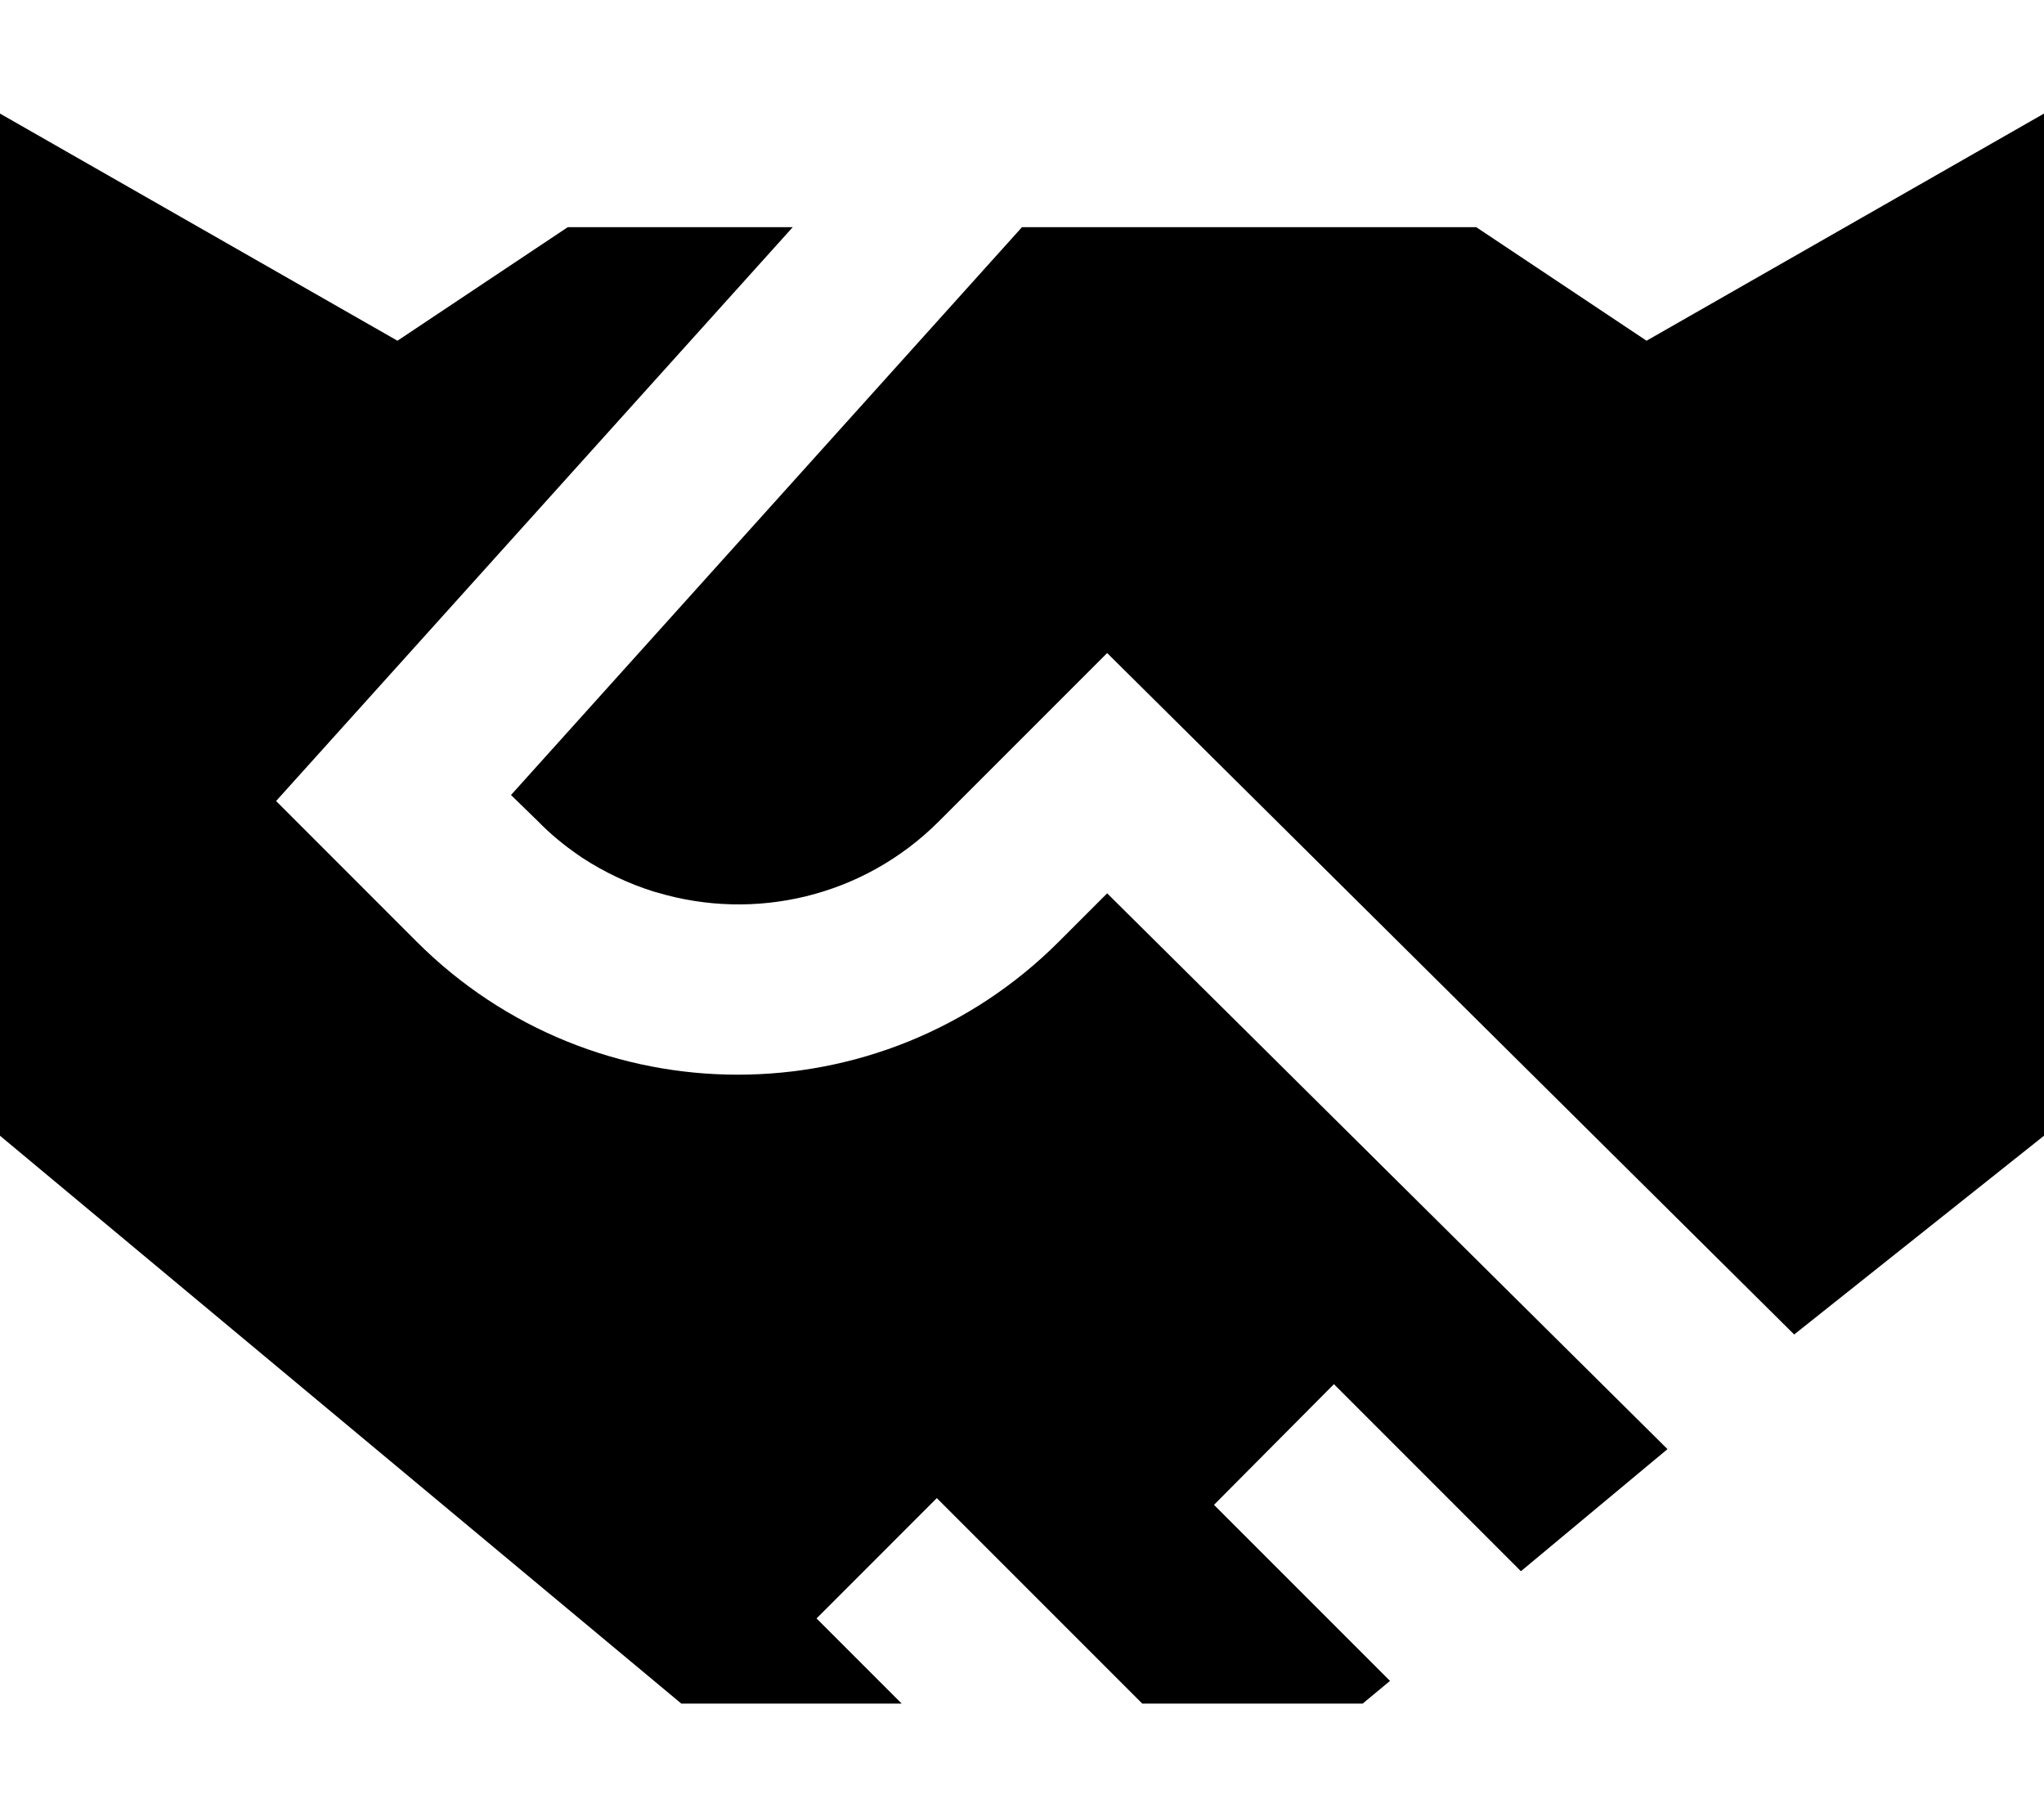 <svg width="54" height="48" viewBox="0 0 54 48" fill="none" xmlns="http://www.w3.org/2000/svg">
<path d="M27 6H39L43.5 9L54 3V30L47.4 35.25C38.559 26.484 32.513 20.484 29.25 17.25L24.806 21.694C22.791 23.709 19.922 24.337 17.372 23.578C17.334 23.569 17.297 23.559 17.269 23.55C16.613 23.344 15.975 23.044 15.384 22.659C15.347 22.631 15.3 22.603 15.262 22.575C14.897 22.322 14.541 22.031 14.213 21.694L13.5 21L27 6ZM15 6H20.944C12.431 15.459 7.875 20.512 7.294 21.159C9.694 23.559 10.931 24.797 11.006 24.872C15.694 29.559 23.288 29.559 27.975 24.872L29.25 23.597L44.053 38.278L40.181 41.503C37.659 38.981 36.009 37.331 35.241 36.562L32.072 39.75C32.888 40.566 34.434 42.112 36.722 44.4L36 45H30.178C27.244 42.066 25.434 40.256 24.75 39.572L21.572 42.75C22.791 43.969 23.541 44.719 23.822 45H18L0 30V3L10.5 9L15 6Z" fill="black"/>
</svg>
